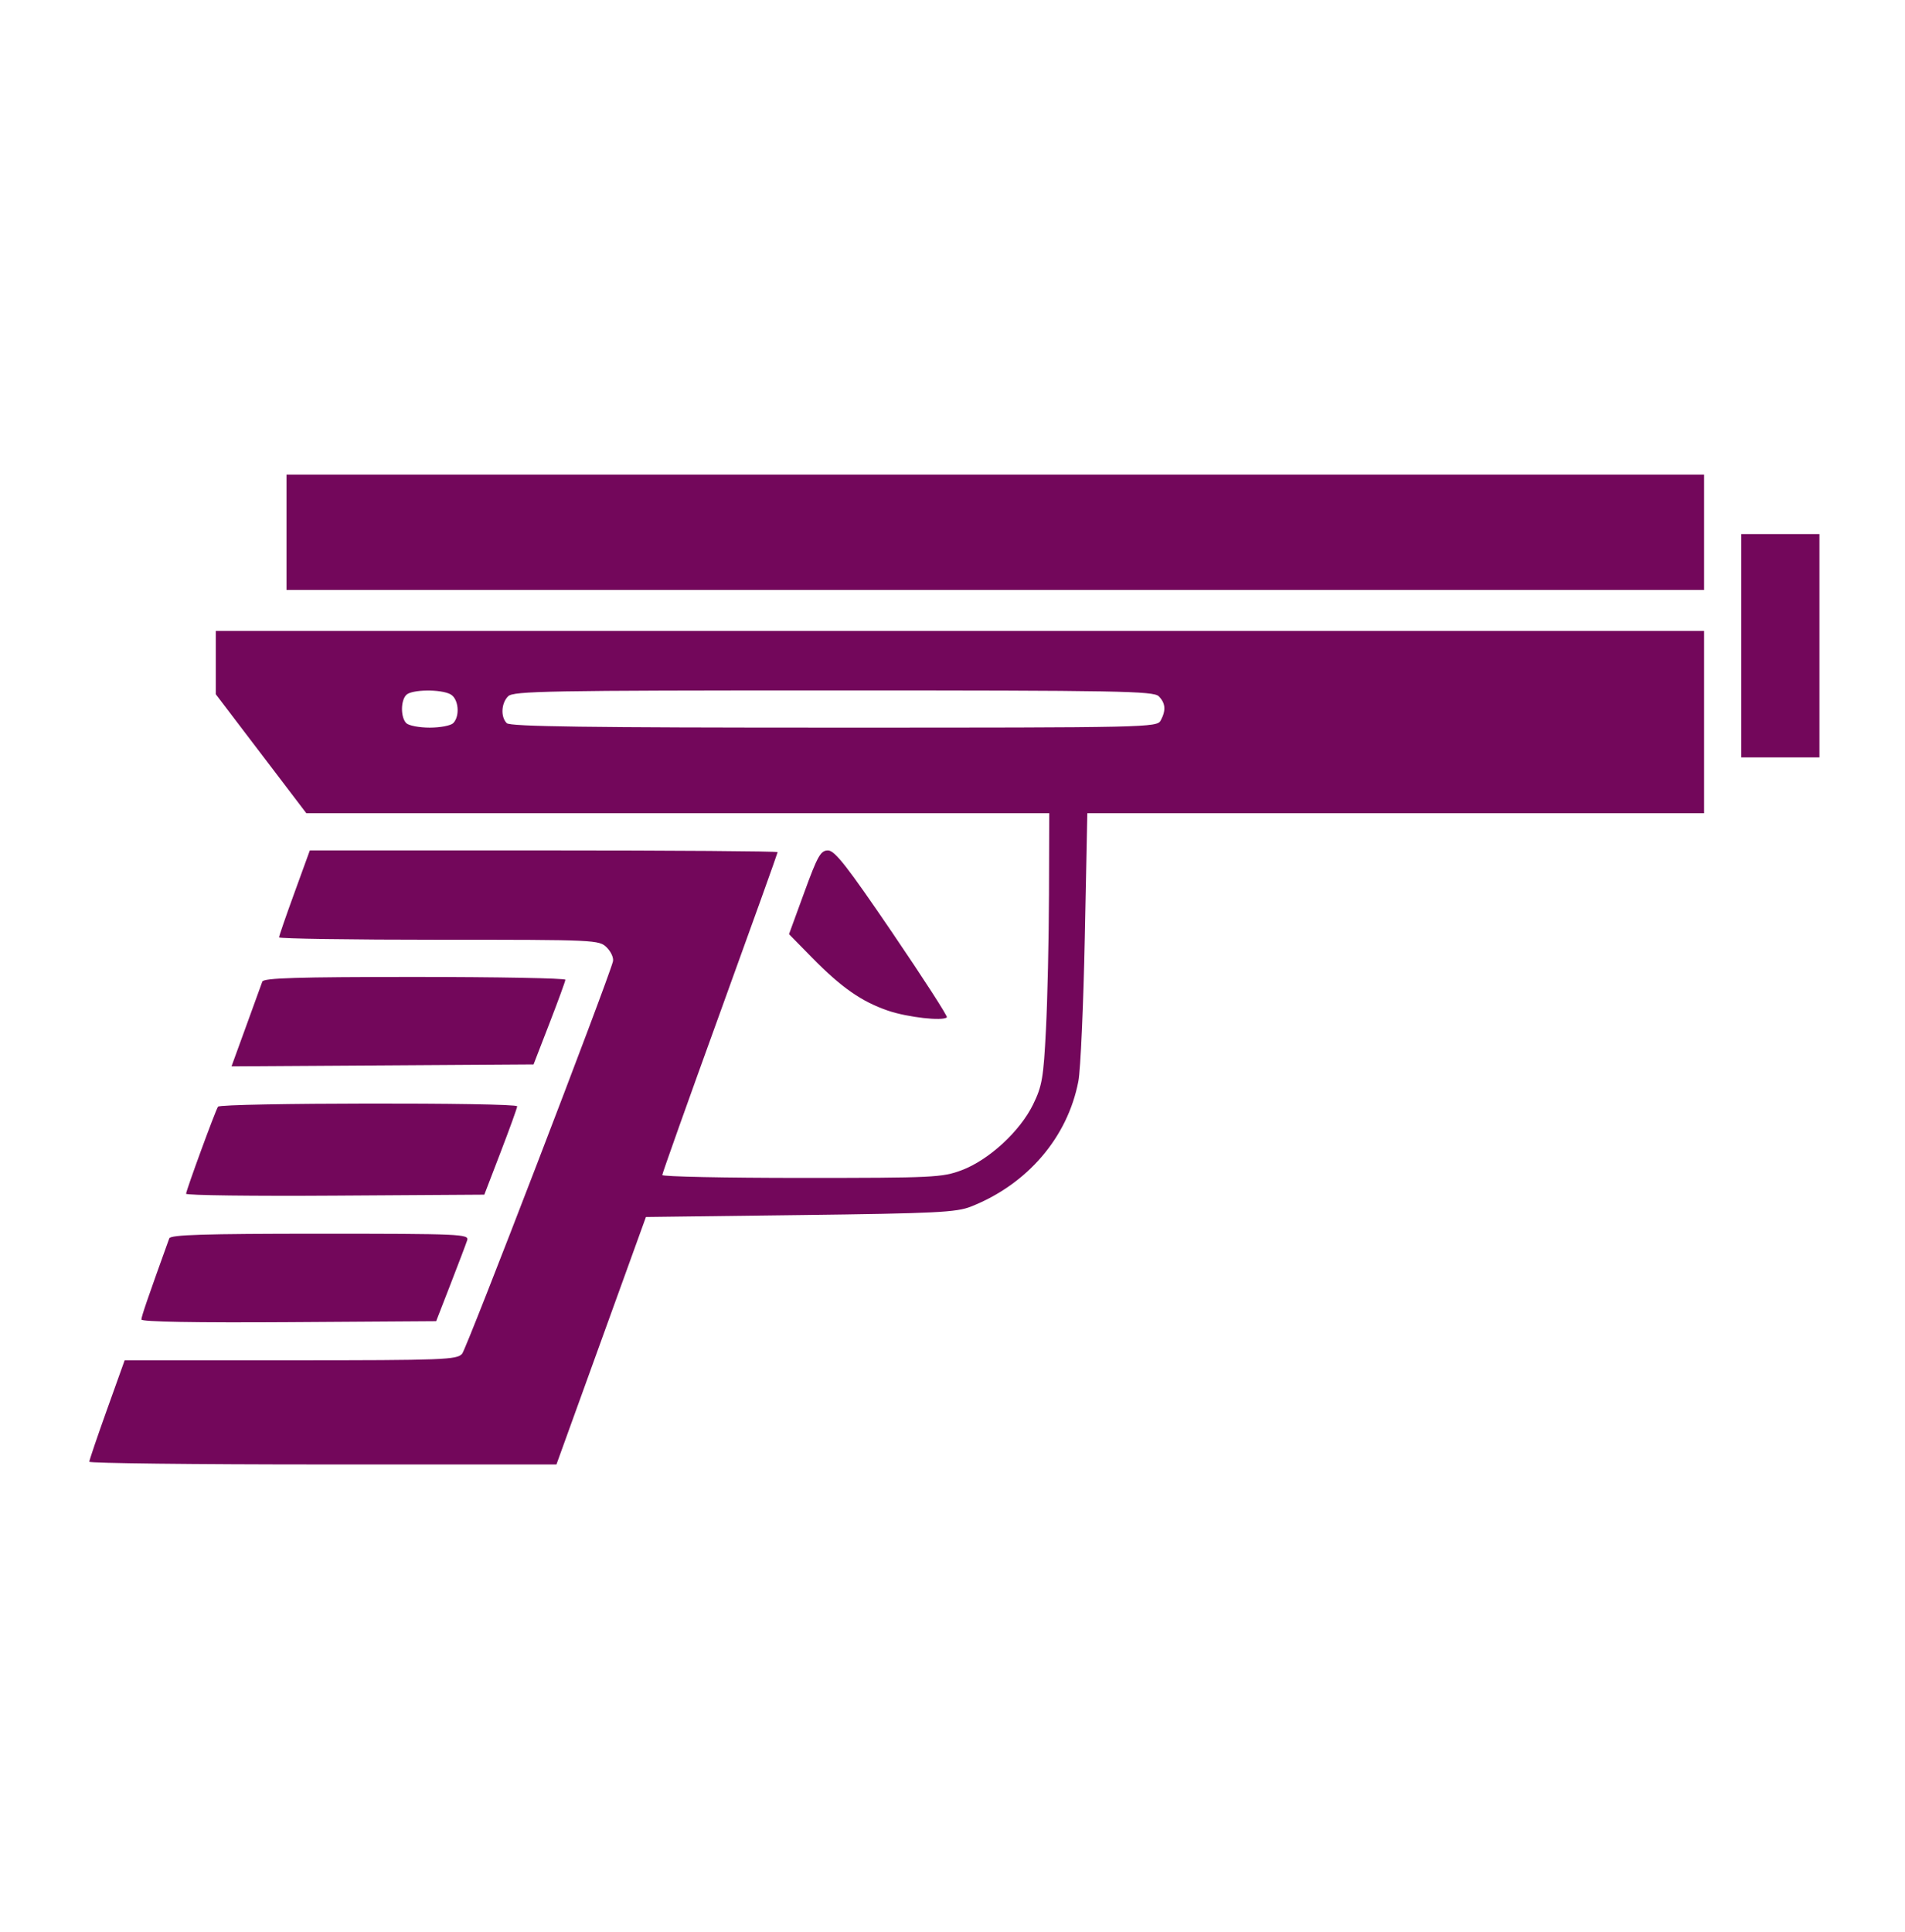 <svg width="72" height="73" viewBox="0 0 72 73" fill="none" xmlns="http://www.w3.org/2000/svg">
<path fill-rule="evenodd" clip-rule="evenodd" d="M10.828 20.113V22.293H37.617H64.406V20.113V17.934H37.617H10.828V20.113ZM65.812 24.403V28.621H67.289H68.766V24.403V20.184H67.289H65.812V24.403ZM8.156 25.037V26.235L9.867 28.483L11.578 30.731H25.617H39.656L39.647 33.789C39.641 35.472 39.59 37.772 39.532 38.901C39.439 40.734 39.387 41.04 39.044 41.741C38.547 42.756 37.37 43.837 36.346 44.221C35.61 44.496 35.283 44.512 30.299 44.512C27.402 44.512 25.031 44.463 25.031 44.403C25.031 44.343 26.012 41.587 27.211 38.279C28.41 34.971 29.391 32.236 29.391 32.201C29.391 32.166 25.413 32.137 20.55 32.137H11.71L11.129 33.735C10.809 34.613 10.547 35.373 10.547 35.422C10.547 35.471 13.268 35.512 16.594 35.512C22.542 35.512 22.645 35.517 22.935 35.806C23.097 35.968 23.201 36.205 23.166 36.334C22.944 37.161 17.639 50.958 17.466 51.157C17.27 51.384 16.779 51.403 10.982 51.404L4.711 51.405L4.043 53.27C3.676 54.296 3.375 55.181 3.375 55.238C3.375 55.294 7.348 55.34 12.203 55.34H21.031L22.722 50.664L24.413 45.989L30.242 45.916C35.373 45.852 36.145 45.814 36.699 45.595C38.834 44.751 40.352 42.978 40.758 40.856C40.84 40.43 40.949 37.978 41.001 35.407L41.096 30.731H52.751H64.406V27.285V23.84H36.281H8.156V25.037ZM15.356 26.259C15.139 26.476 15.139 27.11 15.356 27.328C15.449 27.42 15.848 27.496 16.242 27.496C16.637 27.496 17.035 27.42 17.128 27.328C17.395 27.06 17.333 26.401 17.025 26.236C16.653 26.037 15.563 26.052 15.356 26.259ZM19.205 26.311C18.943 26.573 18.916 27.091 19.153 27.328C19.282 27.456 22.221 27.496 31.523 27.496C43.442 27.496 43.728 27.49 43.87 27.224C44.074 26.843 44.051 26.568 43.795 26.311C43.597 26.114 42.289 26.09 31.5 26.09C20.711 26.09 19.403 26.114 19.205 26.311ZM30.399 33.719L29.821 35.301L30.696 36.192C31.799 37.316 32.56 37.847 33.558 38.19C34.29 38.442 35.636 38.595 35.788 38.443C35.824 38.407 34.9 36.973 33.733 35.257C32.02 32.737 31.551 32.137 31.294 32.137C31.017 32.137 30.902 32.341 30.399 33.719ZM9.914 37.094C9.88 37.191 9.604 37.951 9.301 38.783L8.75 40.296L14.458 40.26L20.166 40.223L20.765 38.676C21.094 37.825 21.366 37.082 21.369 37.024C21.372 36.966 18.81 36.918 15.675 36.918C11.242 36.918 9.962 36.957 9.914 37.094ZM8.239 41.821C8.129 41.997 7.035 44.985 7.033 45.111C7.032 45.17 9.568 45.202 12.668 45.181L18.305 45.145L18.926 43.528C19.267 42.639 19.547 41.864 19.547 41.806C19.547 41.657 8.33 41.672 8.239 41.821ZM6.397 46.797C5.58 49.063 5.344 49.752 5.344 49.864C5.344 49.949 7.416 49.986 10.914 49.963L16.485 49.926L17.031 48.52C17.332 47.746 17.614 47.003 17.658 46.867C17.733 46.636 17.406 46.621 12.099 46.621C7.715 46.621 6.446 46.66 6.397 46.797Z" fill="#73075B"/>
</svg>
